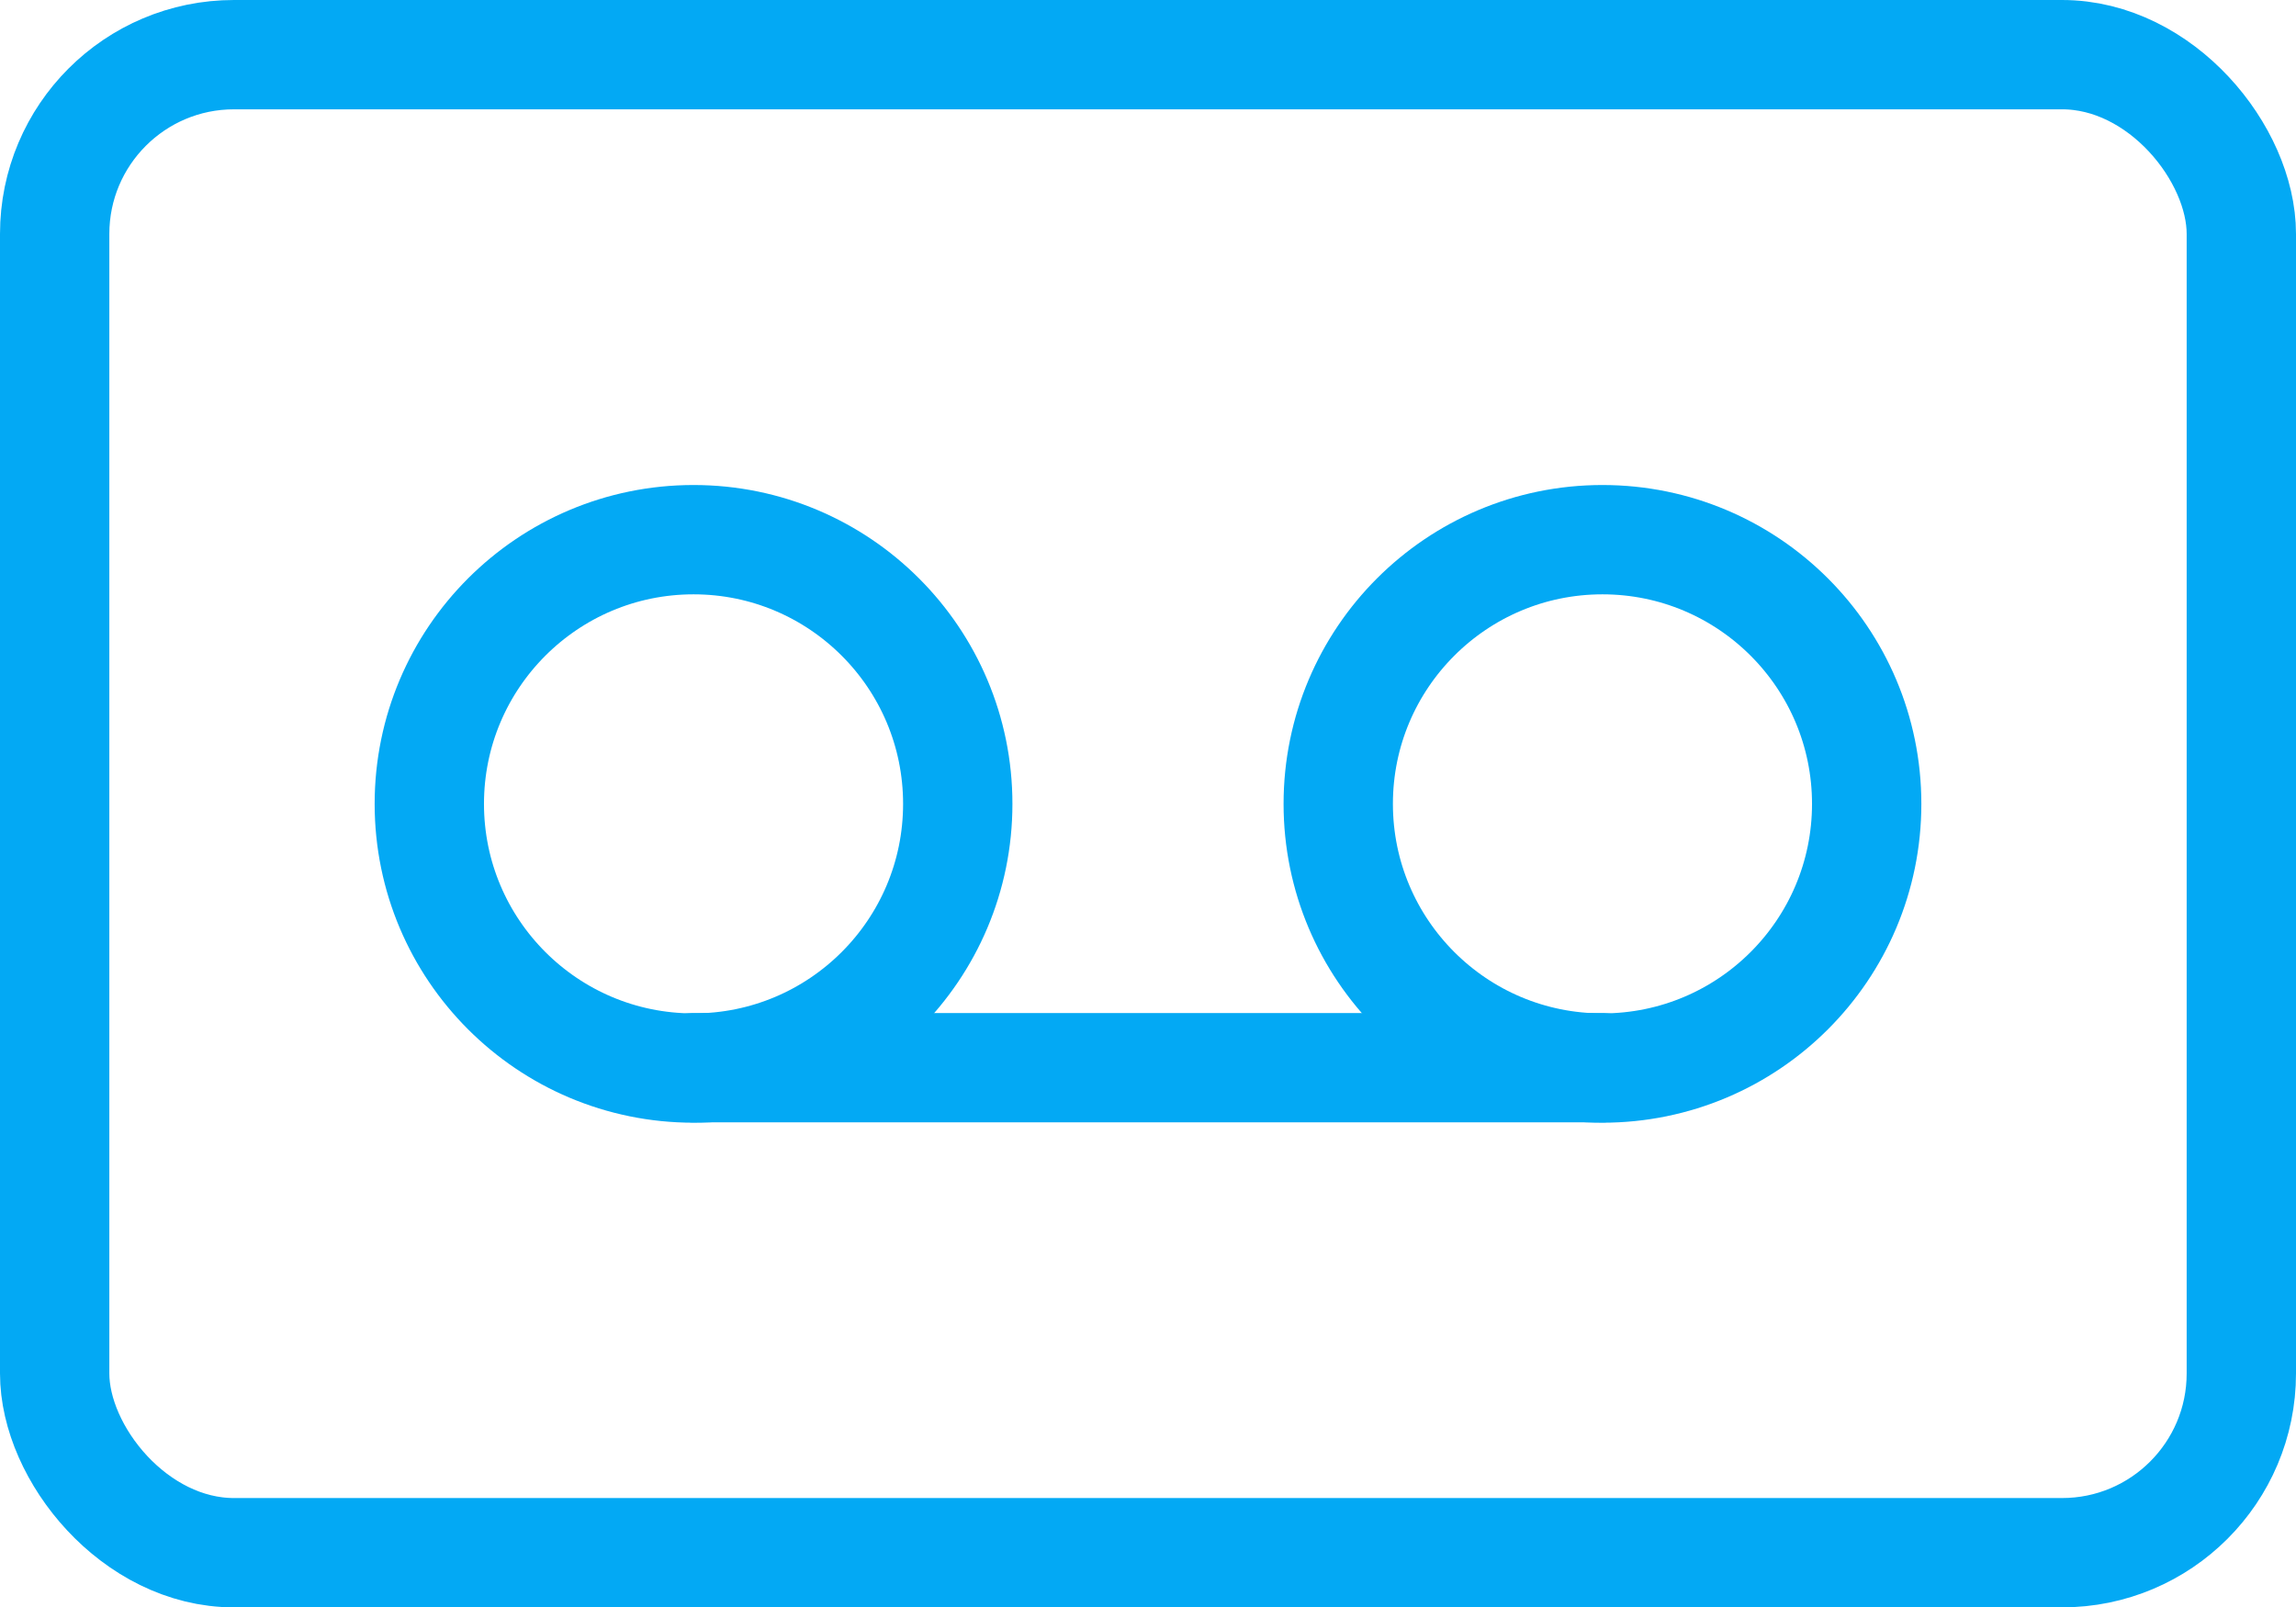 <svg xmlns="http://www.w3.org/2000/svg" viewBox="0 0 63 44.11"><defs><style>.cls-1{fill:none;stroke:#03a9f4;stroke-linecap:round;stroke-linejoin:round;stroke-width:3px;}</style></defs><title>icn-tape</title><g id="Layer_2"><g id="Layer_1-2"><rect width="60" height="41.11" x="1.5" y="1.5" class="cls-1" rx="4.92" ry="4.92"/><circle cx="43.97" cy="22.06" r="7.25" class="cls-1"/><circle cx="19.03" cy="22.06" r="7.25" class="cls-1"/><path d="M19.03 29.3h24.94" class="cls-1"/></g></g></svg>